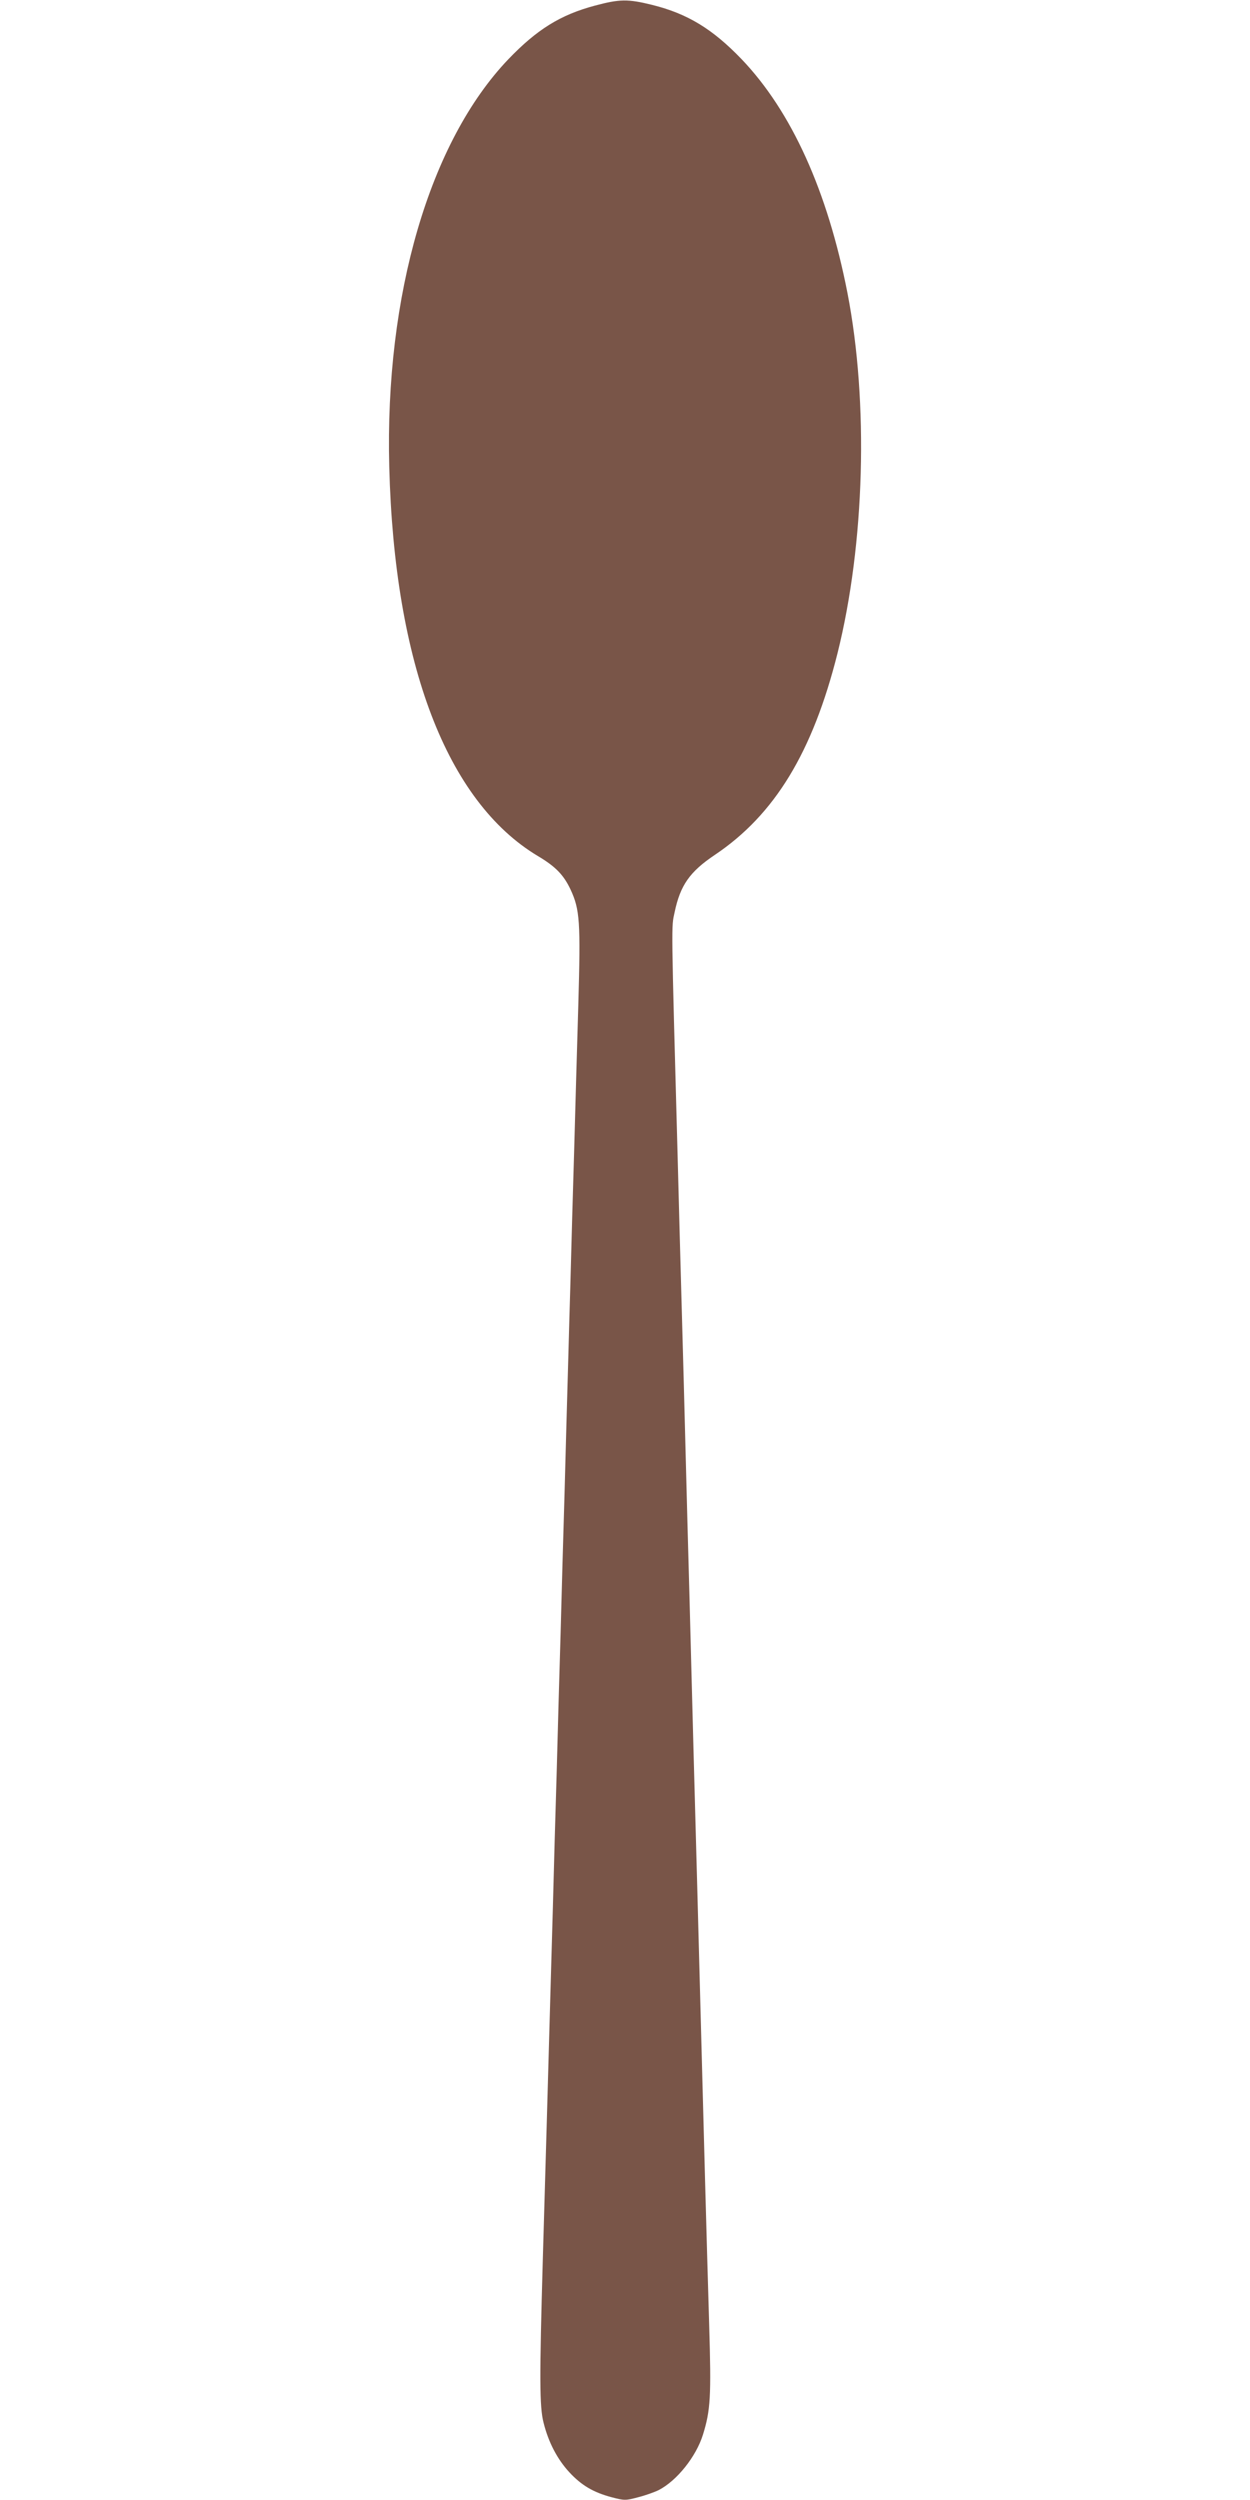 <?xml version="1.0" standalone="no"?>
<!DOCTYPE svg PUBLIC "-//W3C//DTD SVG 20010904//EN"
 "http://www.w3.org/TR/2001/REC-SVG-20010904/DTD/svg10.dtd">
<svg version="1.0" xmlns="http://www.w3.org/2000/svg"
 width="640pt" height="1280pt" viewBox="0 0 640 1280"
 preserveAspectRatio="xMidYMid meet">
<g transform="translate(0,1280) scale(0.1,-0.1)"
fill="#795548" stroke="none">
<path d="M3045 12771 c-176 -47 -296 -122 -442 -274 -403 -422 -633 -1207
-610 -2087 26 -1010 295 -1714 761 -1993 91 -54 132 -97 167 -171 48 -103 52
-165 40 -589 -6 -210 -16 -542 -21 -737 -6 -195 -15 -514 -20 -707 -6 -194
-14 -513 -20 -708 -5 -195 -14 -515 -20 -710 -5 -195 -14 -515 -20 -710 -5
-195 -14 -514 -20 -707 -5 -194 -14 -517 -20 -718 -14 -506 -28 -987 -41
-1435 -17 -598 -17 -748 4 -829 25 -101 71 -188 132 -254 62 -67 123 -103 217
-128 65 -17 71 -17 135 0 36 9 84 26 106 37 93 48 191 171 226 283 39 126 43
194 32 563 -6 191 -15 524 -21 738 -12 452 -26 976 -40 1500 -12 431 -26 952
-40 1495 -6 212 -15 547 -20 745 -5 198 -14 533 -20 745 -6 212 -15 545 -20
740 -34 1245 -33 1190 -16 1269 29 139 78 208 206 294 307 206 501 526 628
1032 140 561 160 1284 51 1845 -102 522 -286 929 -542 1197 -149 155 -277 233
-458 278 -125 31 -167 30 -294 -4z"/>
</g>
</svg>
